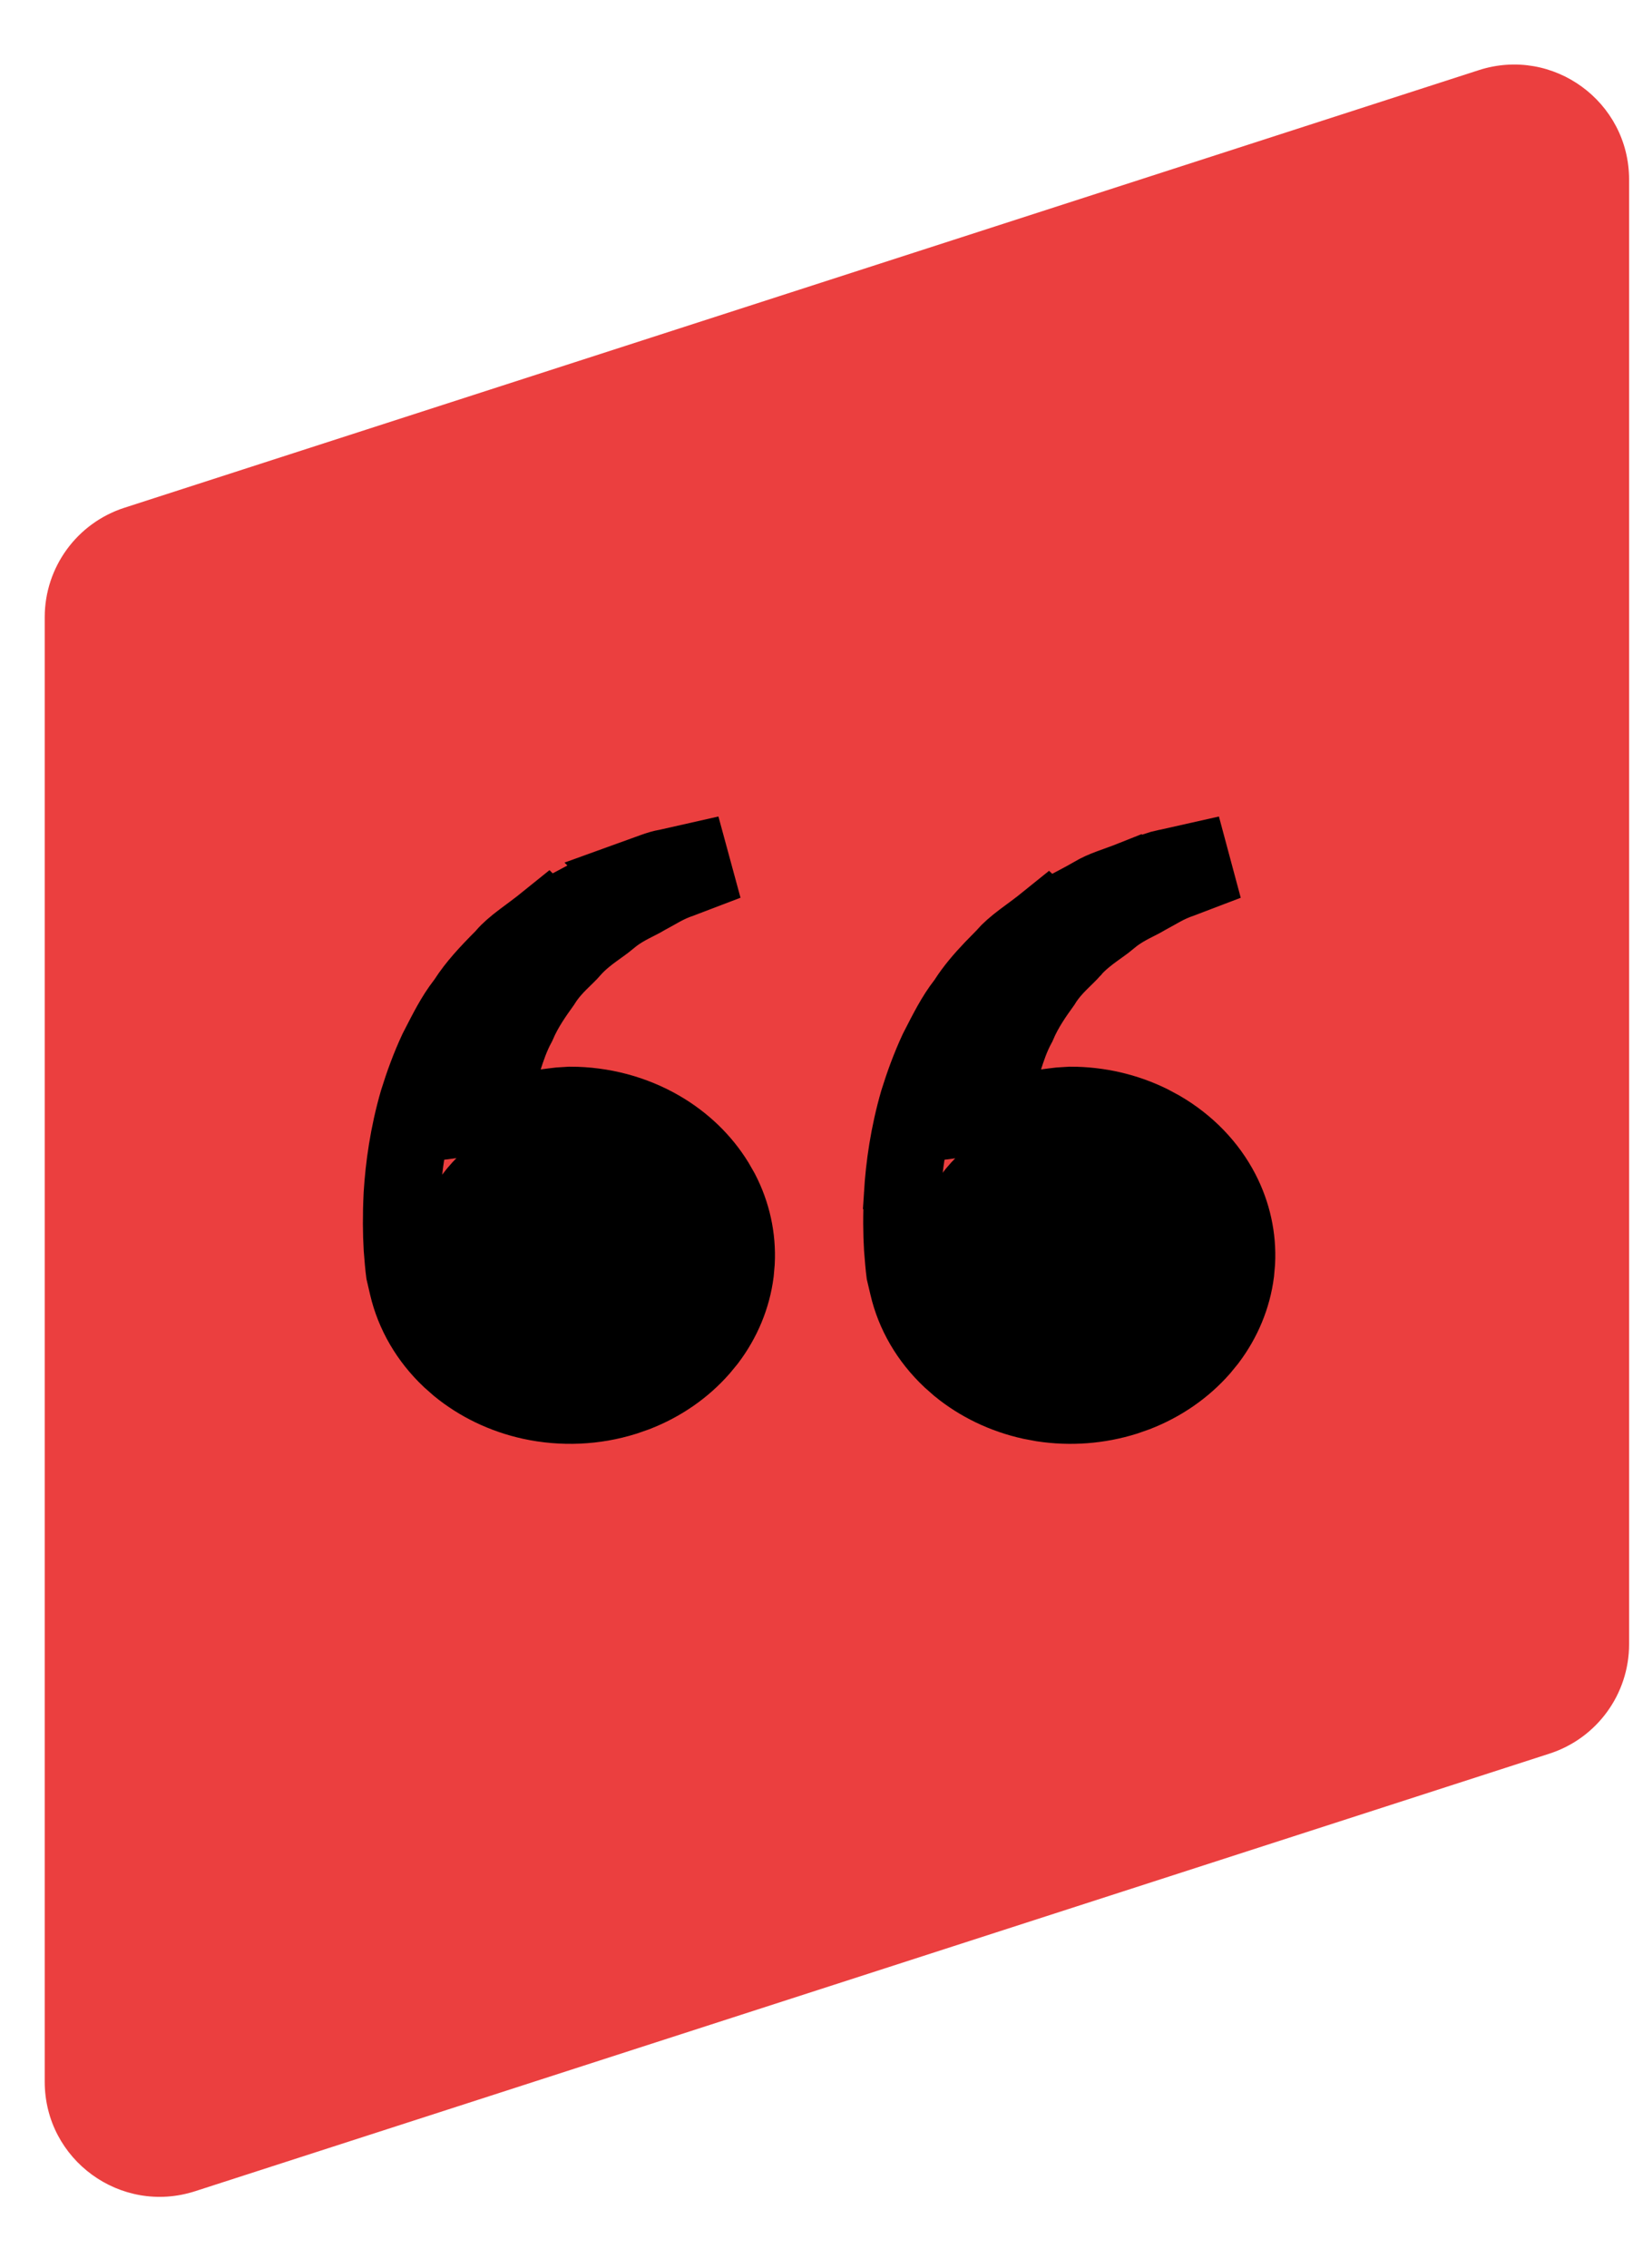 <svg xmlns="http://www.w3.org/2000/svg" width="36" height="50" viewBox="0 0 36 50" fill="none"><path d="M35.914 36.245C35.914 37.345 35.205 38.32 34.158 38.658L4.302 48.304C2.664 48.833 0.986 47.612 0.986 45.891L0.986 13.606C0.986 12.506 1.696 11.531 2.743 11.193L32.599 1.547C34.236 1.018 35.914 2.239 35.914 3.96L35.914 36.245Z" fill="#EB3F3F"></path><path d="M15.308 19.273L15.009 19.387C14.844 19.442 14.7 19.512 14.589 19.572C14.526 19.606 14.464 19.642 14.412 19.671C14.357 19.702 14.31 19.728 14.263 19.753L14.238 19.766L14.215 19.78C14.134 19.83 14.079 19.852 13.902 19.945C13.795 20.002 13.656 20.079 13.515 20.186L13.393 20.285C13.316 20.35 13.243 20.398 13.09 20.51C12.96 20.605 12.782 20.74 12.62 20.92L12.609 20.932L12.6 20.943C12.536 21.02 12.479 21.067 12.332 21.214C12.225 21.321 12.078 21.477 11.952 21.681C11.795 21.901 11.569 22.212 11.411 22.583C11.265 22.852 11.176 23.128 11.115 23.315L10.704 24.591L12.032 24.413C12.148 24.398 12.245 24.384 12.331 24.375L12.571 24.36C13.278 24.36 13.966 24.545 14.555 24.887C15.069 25.186 15.486 25.592 15.776 26.064L15.894 26.27C16.147 26.758 16.262 27.291 16.235 27.823L16.215 28.051C16.147 28.581 15.937 29.093 15.599 29.54L15.445 29.727C15.07 30.155 14.581 30.496 14.019 30.714L13.773 30.8C13.108 31.009 12.39 31.04 11.705 30.89C11.106 30.758 10.559 30.492 10.11 30.125L9.924 29.961C9.445 29.509 9.123 28.949 8.983 28.351L8.912 28.045C8.903 27.974 8.894 27.901 8.888 27.827L8.886 27.806L8.862 27.515C8.843 27.197 8.838 26.798 8.861 26.333C8.899 25.722 8.996 25.016 9.21 24.278C9.326 23.904 9.464 23.525 9.634 23.16C9.854 22.732 10.013 22.41 10.242 22.115L10.266 22.084L10.287 22.052C10.489 21.738 10.76 21.445 11.085 21.12L11.107 21.097L11.129 21.071C11.222 20.962 11.345 20.857 11.512 20.73C11.643 20.63 11.876 20.462 12.054 20.318L12.055 20.319C12.177 20.225 12.319 20.14 12.491 20.047C12.64 19.966 12.874 19.848 13.06 19.739L13.068 19.735L13.076 19.73C13.179 19.666 13.298 19.615 13.452 19.558C13.571 19.513 13.815 19.432 13.986 19.361L13.985 19.36C14.366 19.223 14.521 19.153 14.69 19.124L14.716 19.12L14.741 19.114C14.936 19.069 15.087 19.034 15.234 19.001L15.308 19.273ZM26.338 19.273L26.039 19.387C25.874 19.442 25.73 19.512 25.619 19.572C25.557 19.606 25.494 19.642 25.442 19.671C25.388 19.702 25.34 19.728 25.293 19.753L25.269 19.766L25.245 19.78C25.164 19.83 25.109 19.852 24.932 19.945C24.825 20.002 24.686 20.079 24.545 20.186L24.423 20.285C24.347 20.35 24.273 20.398 24.12 20.51C23.99 20.605 23.811 20.74 23.649 20.92L23.64 20.932L23.629 20.943C23.565 21.02 23.509 21.067 23.362 21.214C23.254 21.322 23.105 21.48 22.979 21.686C22.82 21.908 22.594 22.22 22.438 22.591C22.293 22.857 22.205 23.13 22.145 23.315L21.733 24.591L23.062 24.413C23.178 24.398 23.274 24.384 23.36 24.375L23.602 24.36C24.22 24.36 24.824 24.501 25.359 24.766L25.584 24.887C26.172 25.229 26.634 25.71 26.924 26.27C27.177 26.758 27.292 27.291 27.265 27.823L27.245 28.051C27.177 28.581 26.967 29.093 26.629 29.54L26.476 29.727C26.1 30.155 25.611 30.496 25.049 30.714L24.804 30.8C24.222 30.982 23.599 31.03 22.993 30.938L22.735 30.89C22.136 30.758 21.588 30.492 21.14 30.125L20.954 29.961C20.475 29.509 20.152 28.95 20.013 28.351L19.942 28.05C19.933 27.978 19.924 27.902 19.918 27.827L19.916 27.806L19.892 27.515C19.872 27.195 19.867 26.793 19.892 26.324L19.891 26.323C19.929 25.715 20.027 25.012 20.24 24.278C20.356 23.904 20.495 23.525 20.664 23.16C20.884 22.732 21.043 22.41 21.273 22.115L21.296 22.084L21.317 22.052C21.468 21.817 21.658 21.592 21.881 21.358L22.114 21.12L22.138 21.097L22.158 21.072C22.252 20.963 22.374 20.857 22.541 20.73C22.673 20.63 22.906 20.463 23.084 20.319L23.085 20.32C23.207 20.226 23.349 20.141 23.521 20.048C23.67 19.967 23.904 19.849 24.09 19.74L24.107 19.73C24.209 19.668 24.328 19.615 24.482 19.558C24.594 19.516 24.809 19.442 24.979 19.374L24.98 19.375C25.285 19.266 25.451 19.196 25.589 19.155L25.721 19.124L25.746 19.12L25.77 19.114C25.966 19.069 26.117 19.034 26.265 19.001L26.338 19.273Z" stroke="black" stroke-width="1.691"></path><circle cx="12.557" cy="27.984" r="3.5" fill="black"></circle><circle cx="23.557" cy="27.984" r="3.5" fill="black"></circle></svg>